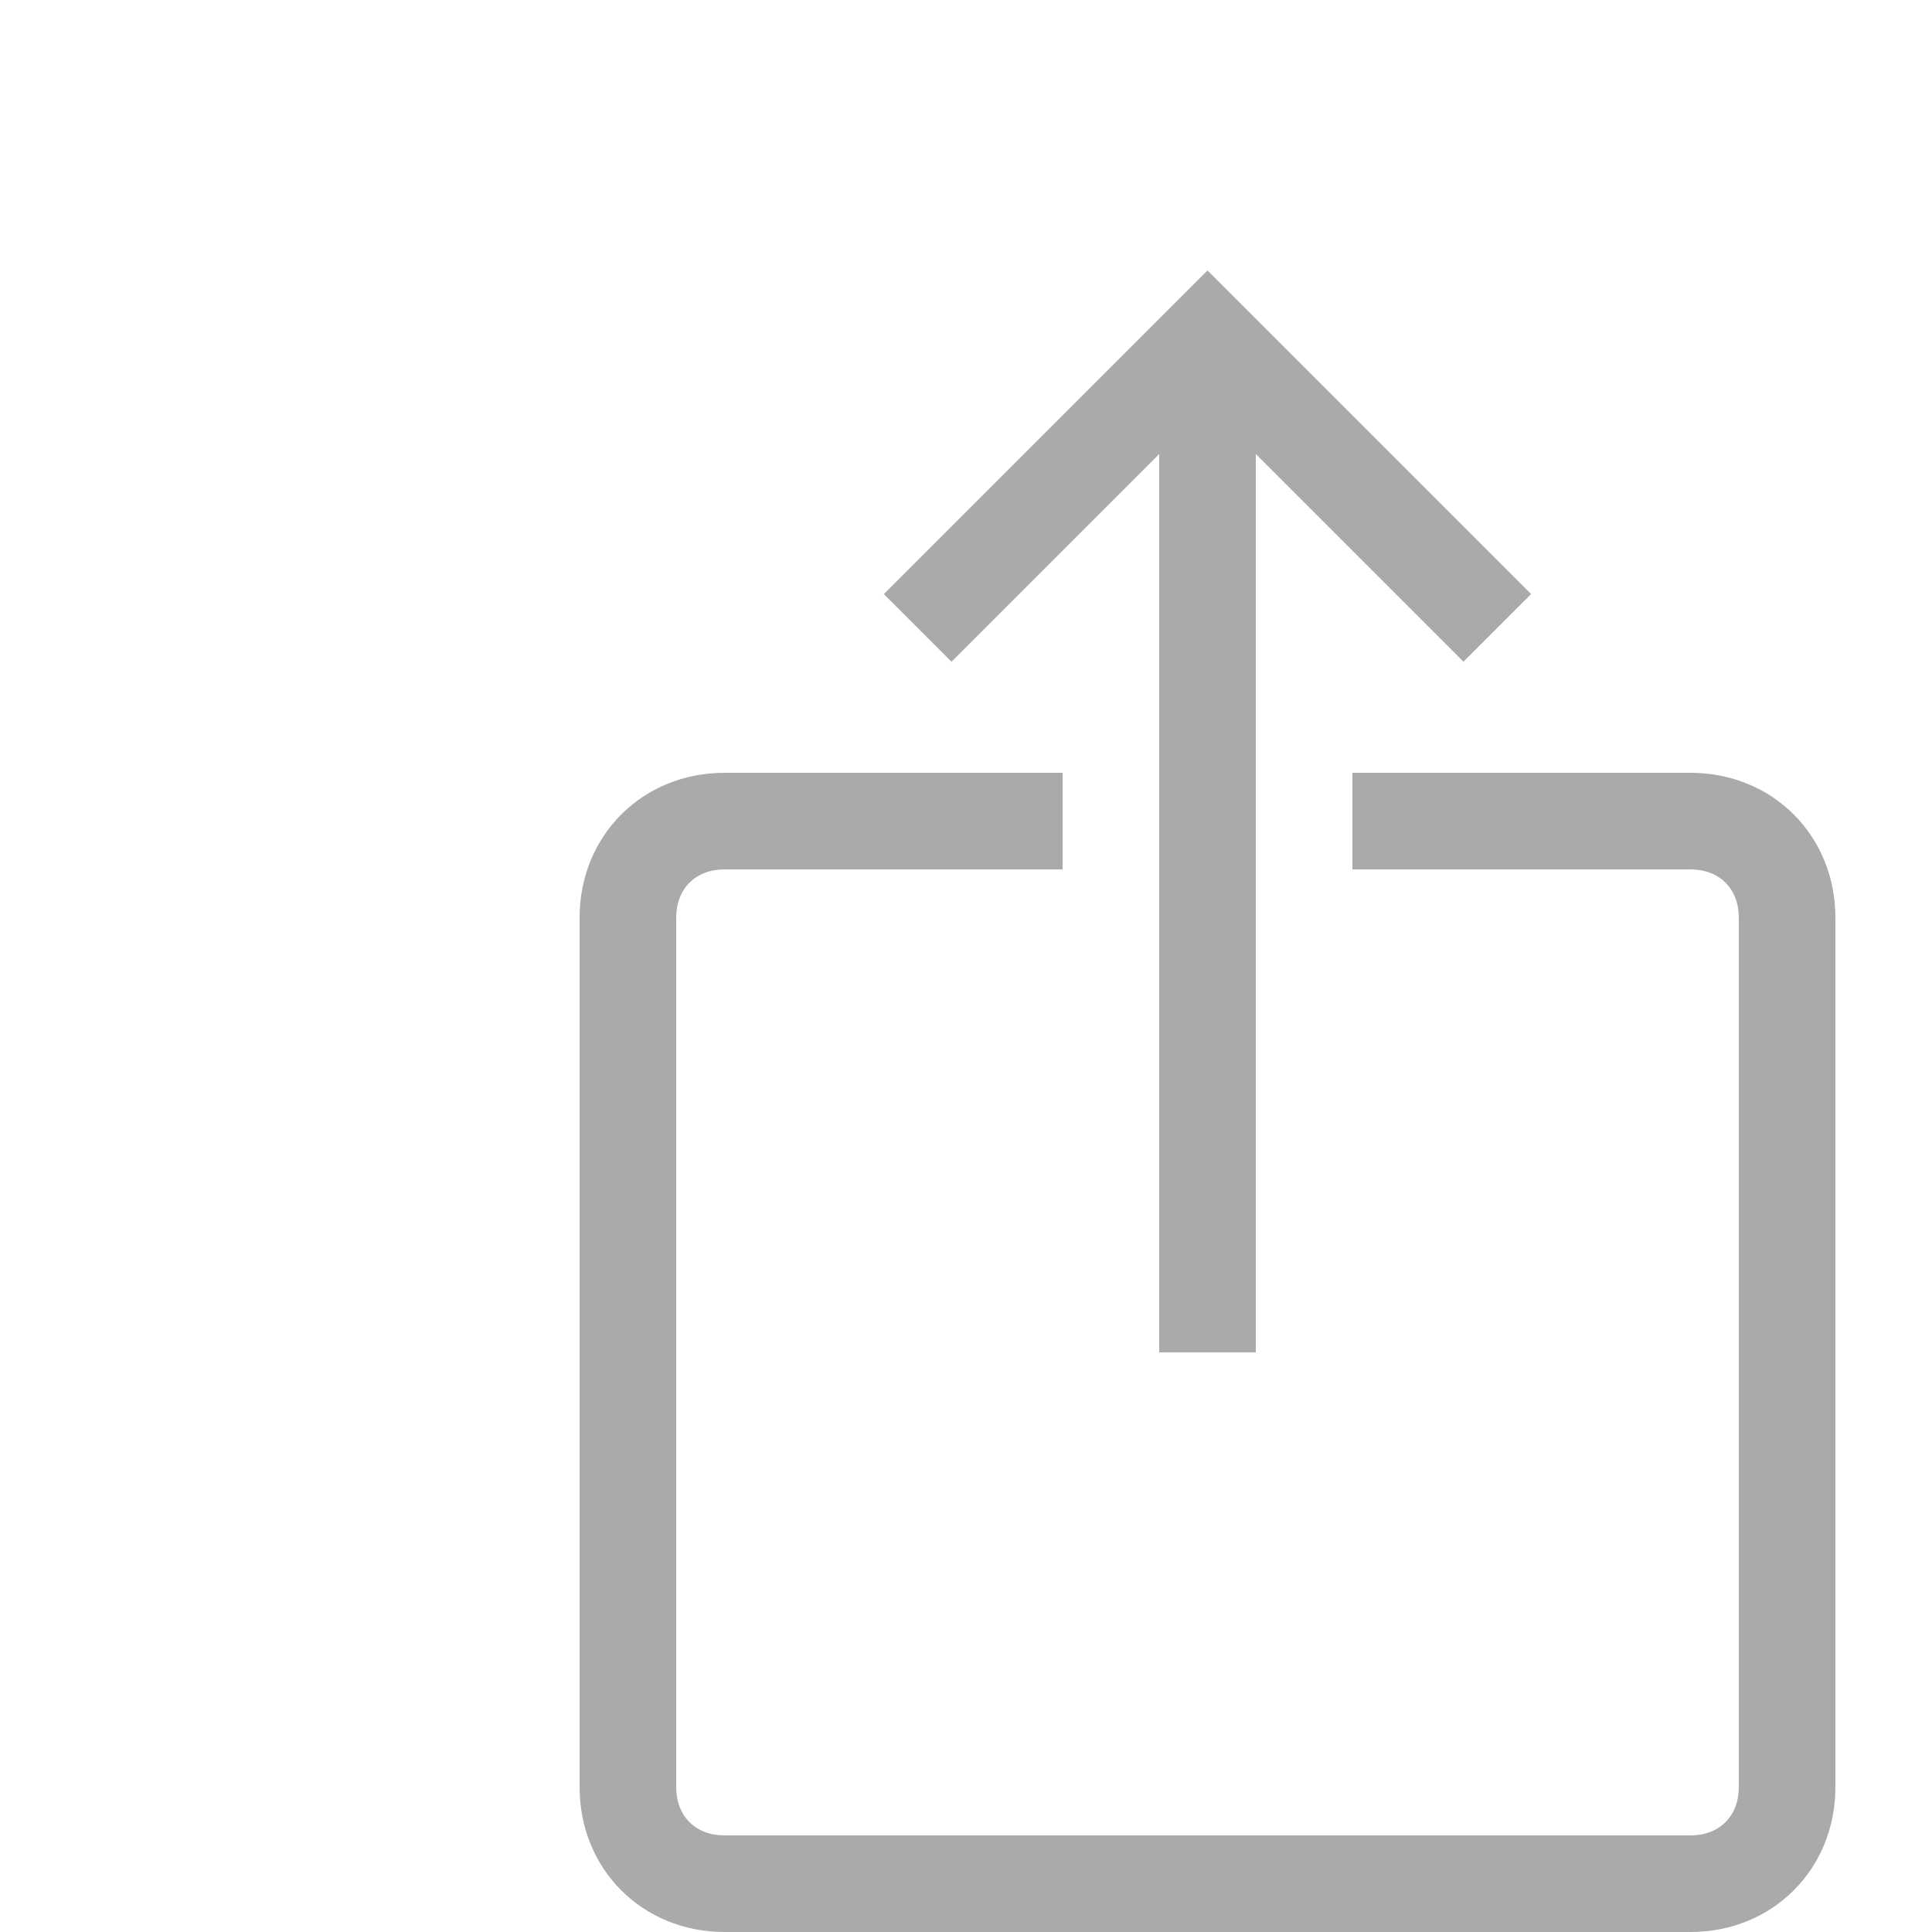 <?xml version="1.0" encoding="utf-8"?><!-- Uploaded to: SVG Repo, www.svgrepo.com, Generator: SVG Repo Mixer Tools -->
<svg fill="#aaa" width="18px" height="18px" viewBox="0 0 40 40" xmlns="http://www.w3.org/2000/svg"><path d="M30.3 13.7L25 8.4l-5.3 5.3-1.4-1.4L25 5.6l6.7 6.7z"/><path d="M24 7h2v21h-2z"/><path d="M35 40H15c-1.7 0-3-1.3-3-3V19c0-1.7 1.3-3 3-3h7v2h-7c-.6 0-1 .4-1 1v18c0 .6.4 1 1 1h20c.6 0 1-.4 1-1V19c0-.6-.4-1-1-1h-7v-2h7c1.7 0 3 1.3 3 3v18c0 1.7-1.3 3-3 3z"/></svg>